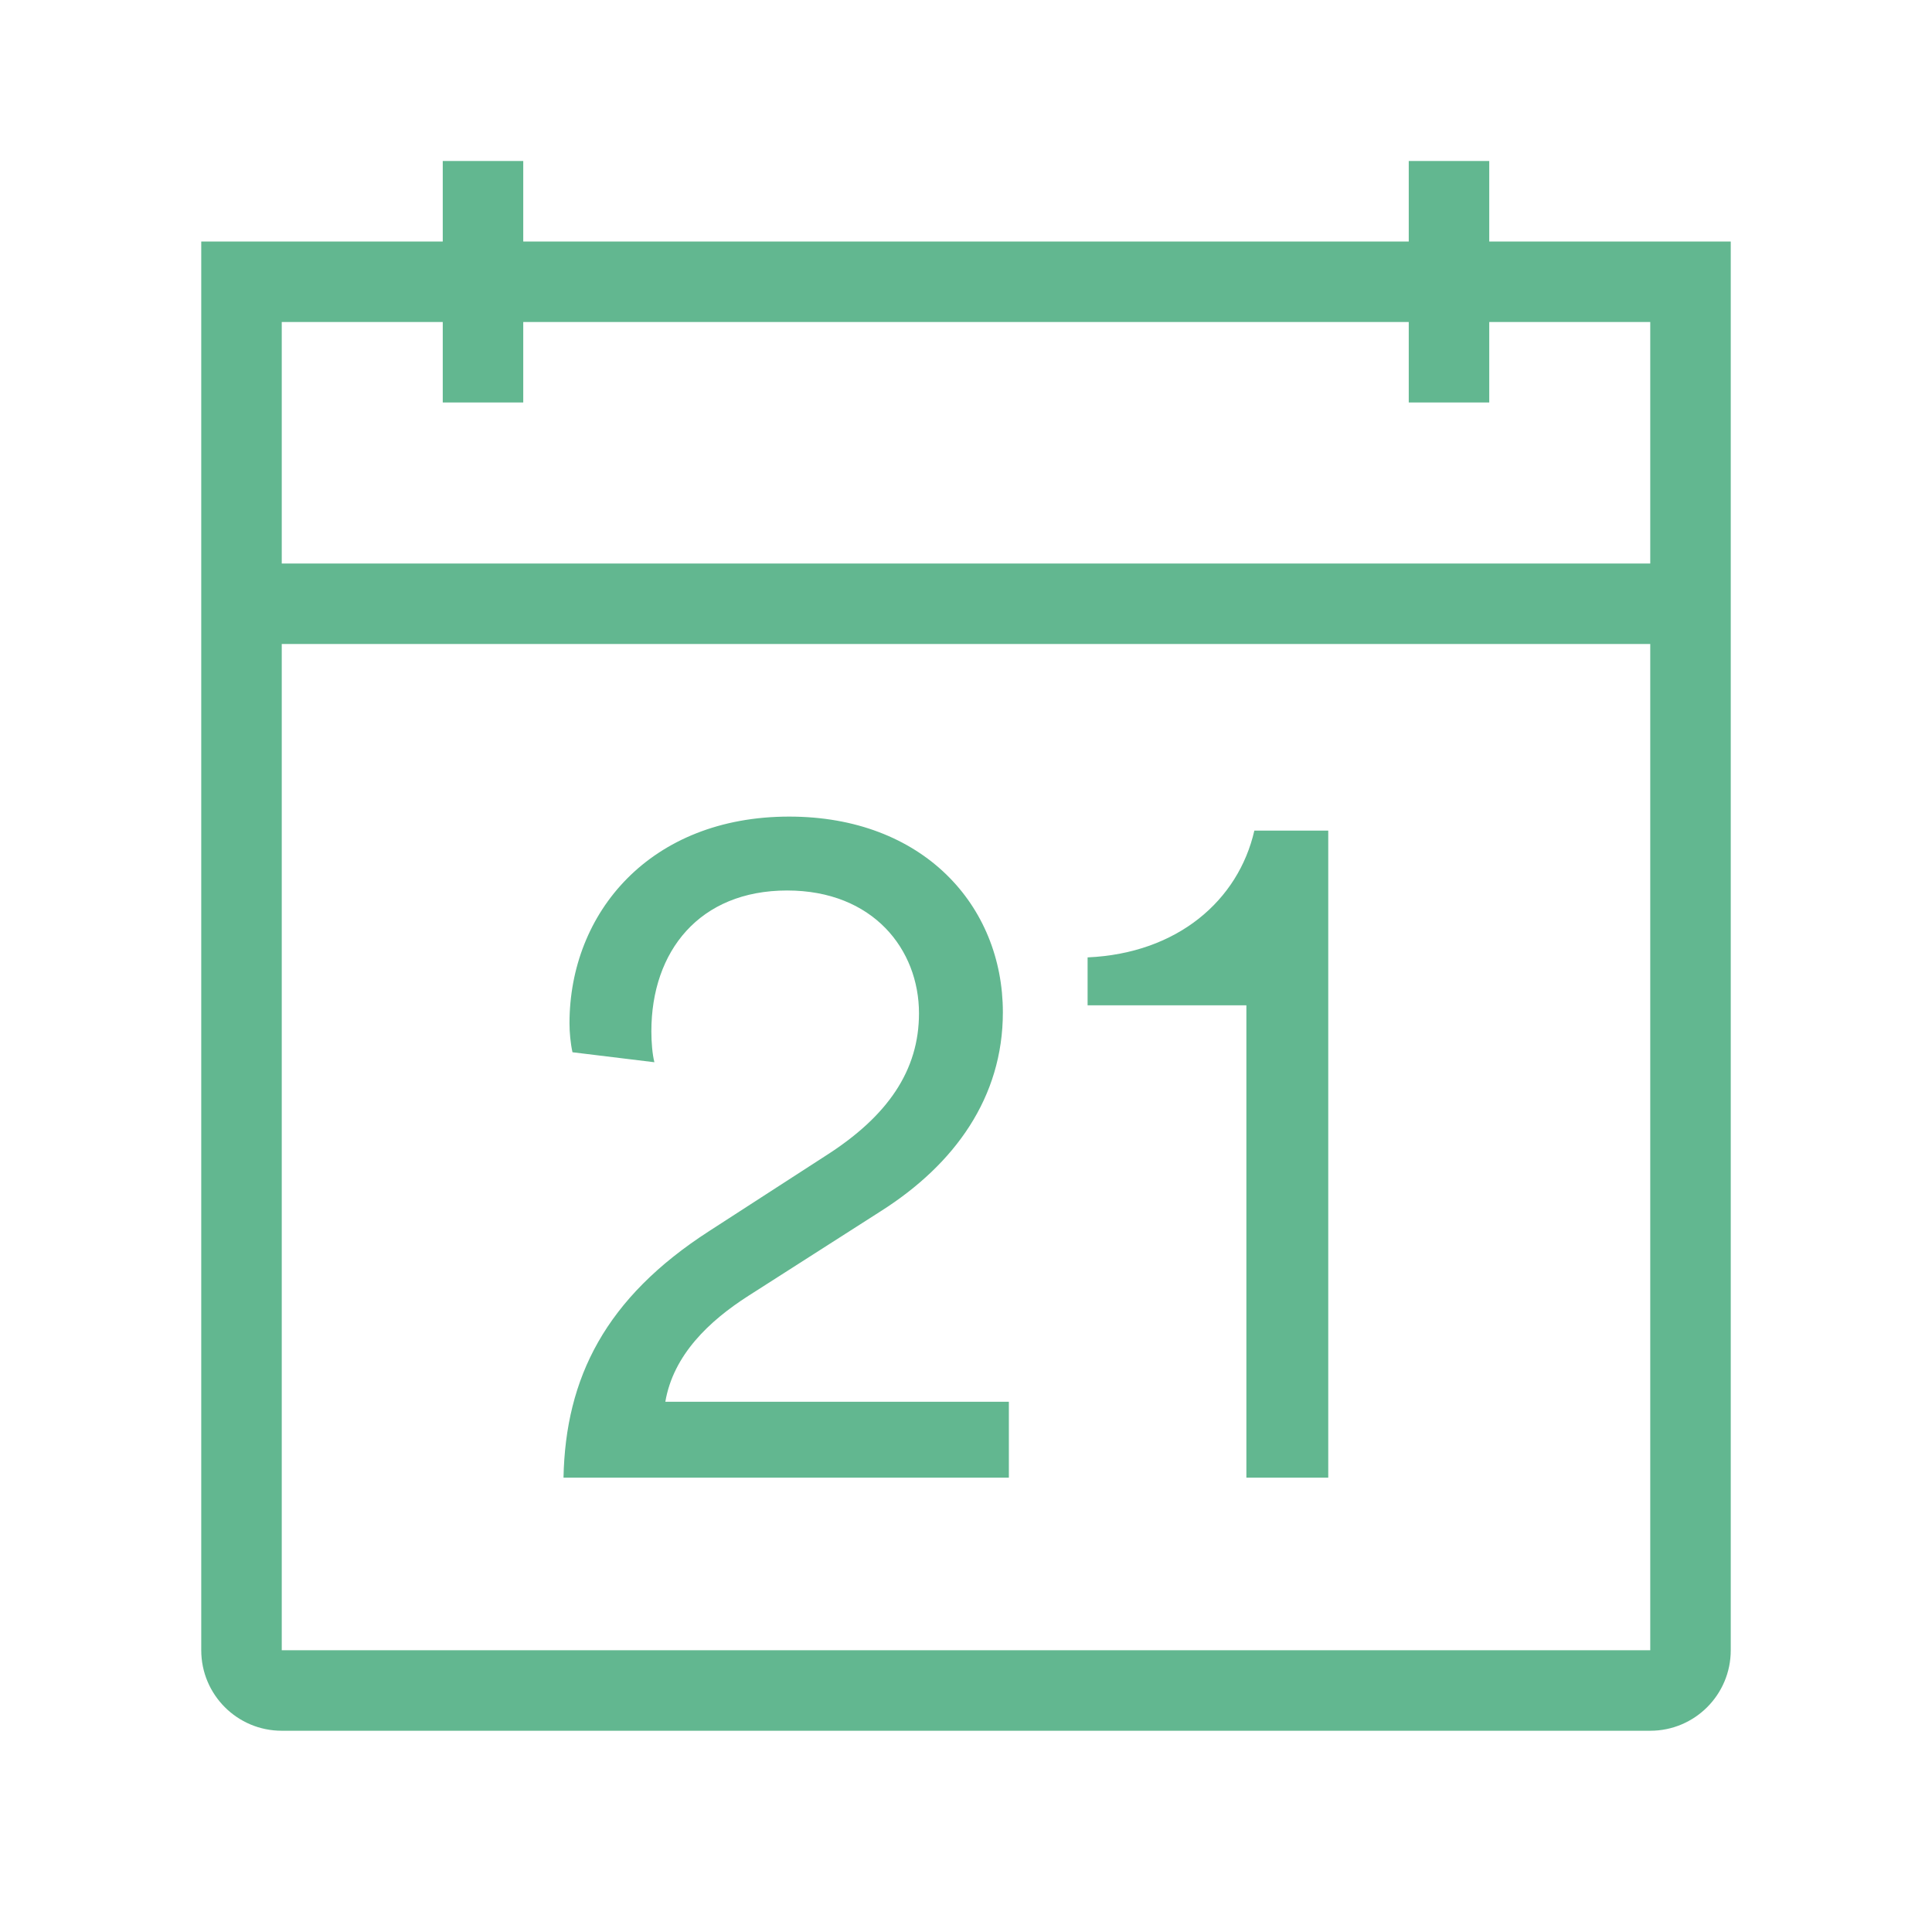 <?xml version="1.0" encoding="UTF-8"?>
<svg xmlns="http://www.w3.org/2000/svg" width="48" height="48" viewBox="0 0 48 48" fill="none">
  <path fill-rule="evenodd" clip-rule="evenodd" d="M13 4H11V6H7H5V8V41C5 42.105 5.895 43 7 43H41C42.105 43 43 42.105 43 41V8V6H41H37V4H35V6H13V4ZM35 10V8H13V10H11V8H7V14H41V8H37V10H35ZM7 41L7 16H41V41H7ZM14.223 26.143L16.258 26.391C16.208 26.193 16.183 25.895 16.183 25.622C16.183 23.637 17.374 22.124 19.557 22.124C21.691 22.124 22.832 23.588 22.832 25.176C22.832 26.59 22.063 27.731 20.5 28.723L17.622 30.584C15.042 32.246 14.05 34.231 14 36.712H25.065V34.826H16.53C16.729 33.66 17.622 32.817 18.59 32.197L21.889 30.088C23.725 28.922 24.916 27.26 24.916 25.151C24.916 22.496 22.931 20.288 19.607 20.288C16.158 20.288 14.149 22.67 14.149 25.424C14.149 25.647 14.174 25.92 14.223 26.143ZM30.966 36.712H33V20.636H31.164C30.767 22.372 29.254 23.687 27.021 23.786V24.977H30.966V36.712Z" fill="#62B790"></path>
</svg>
